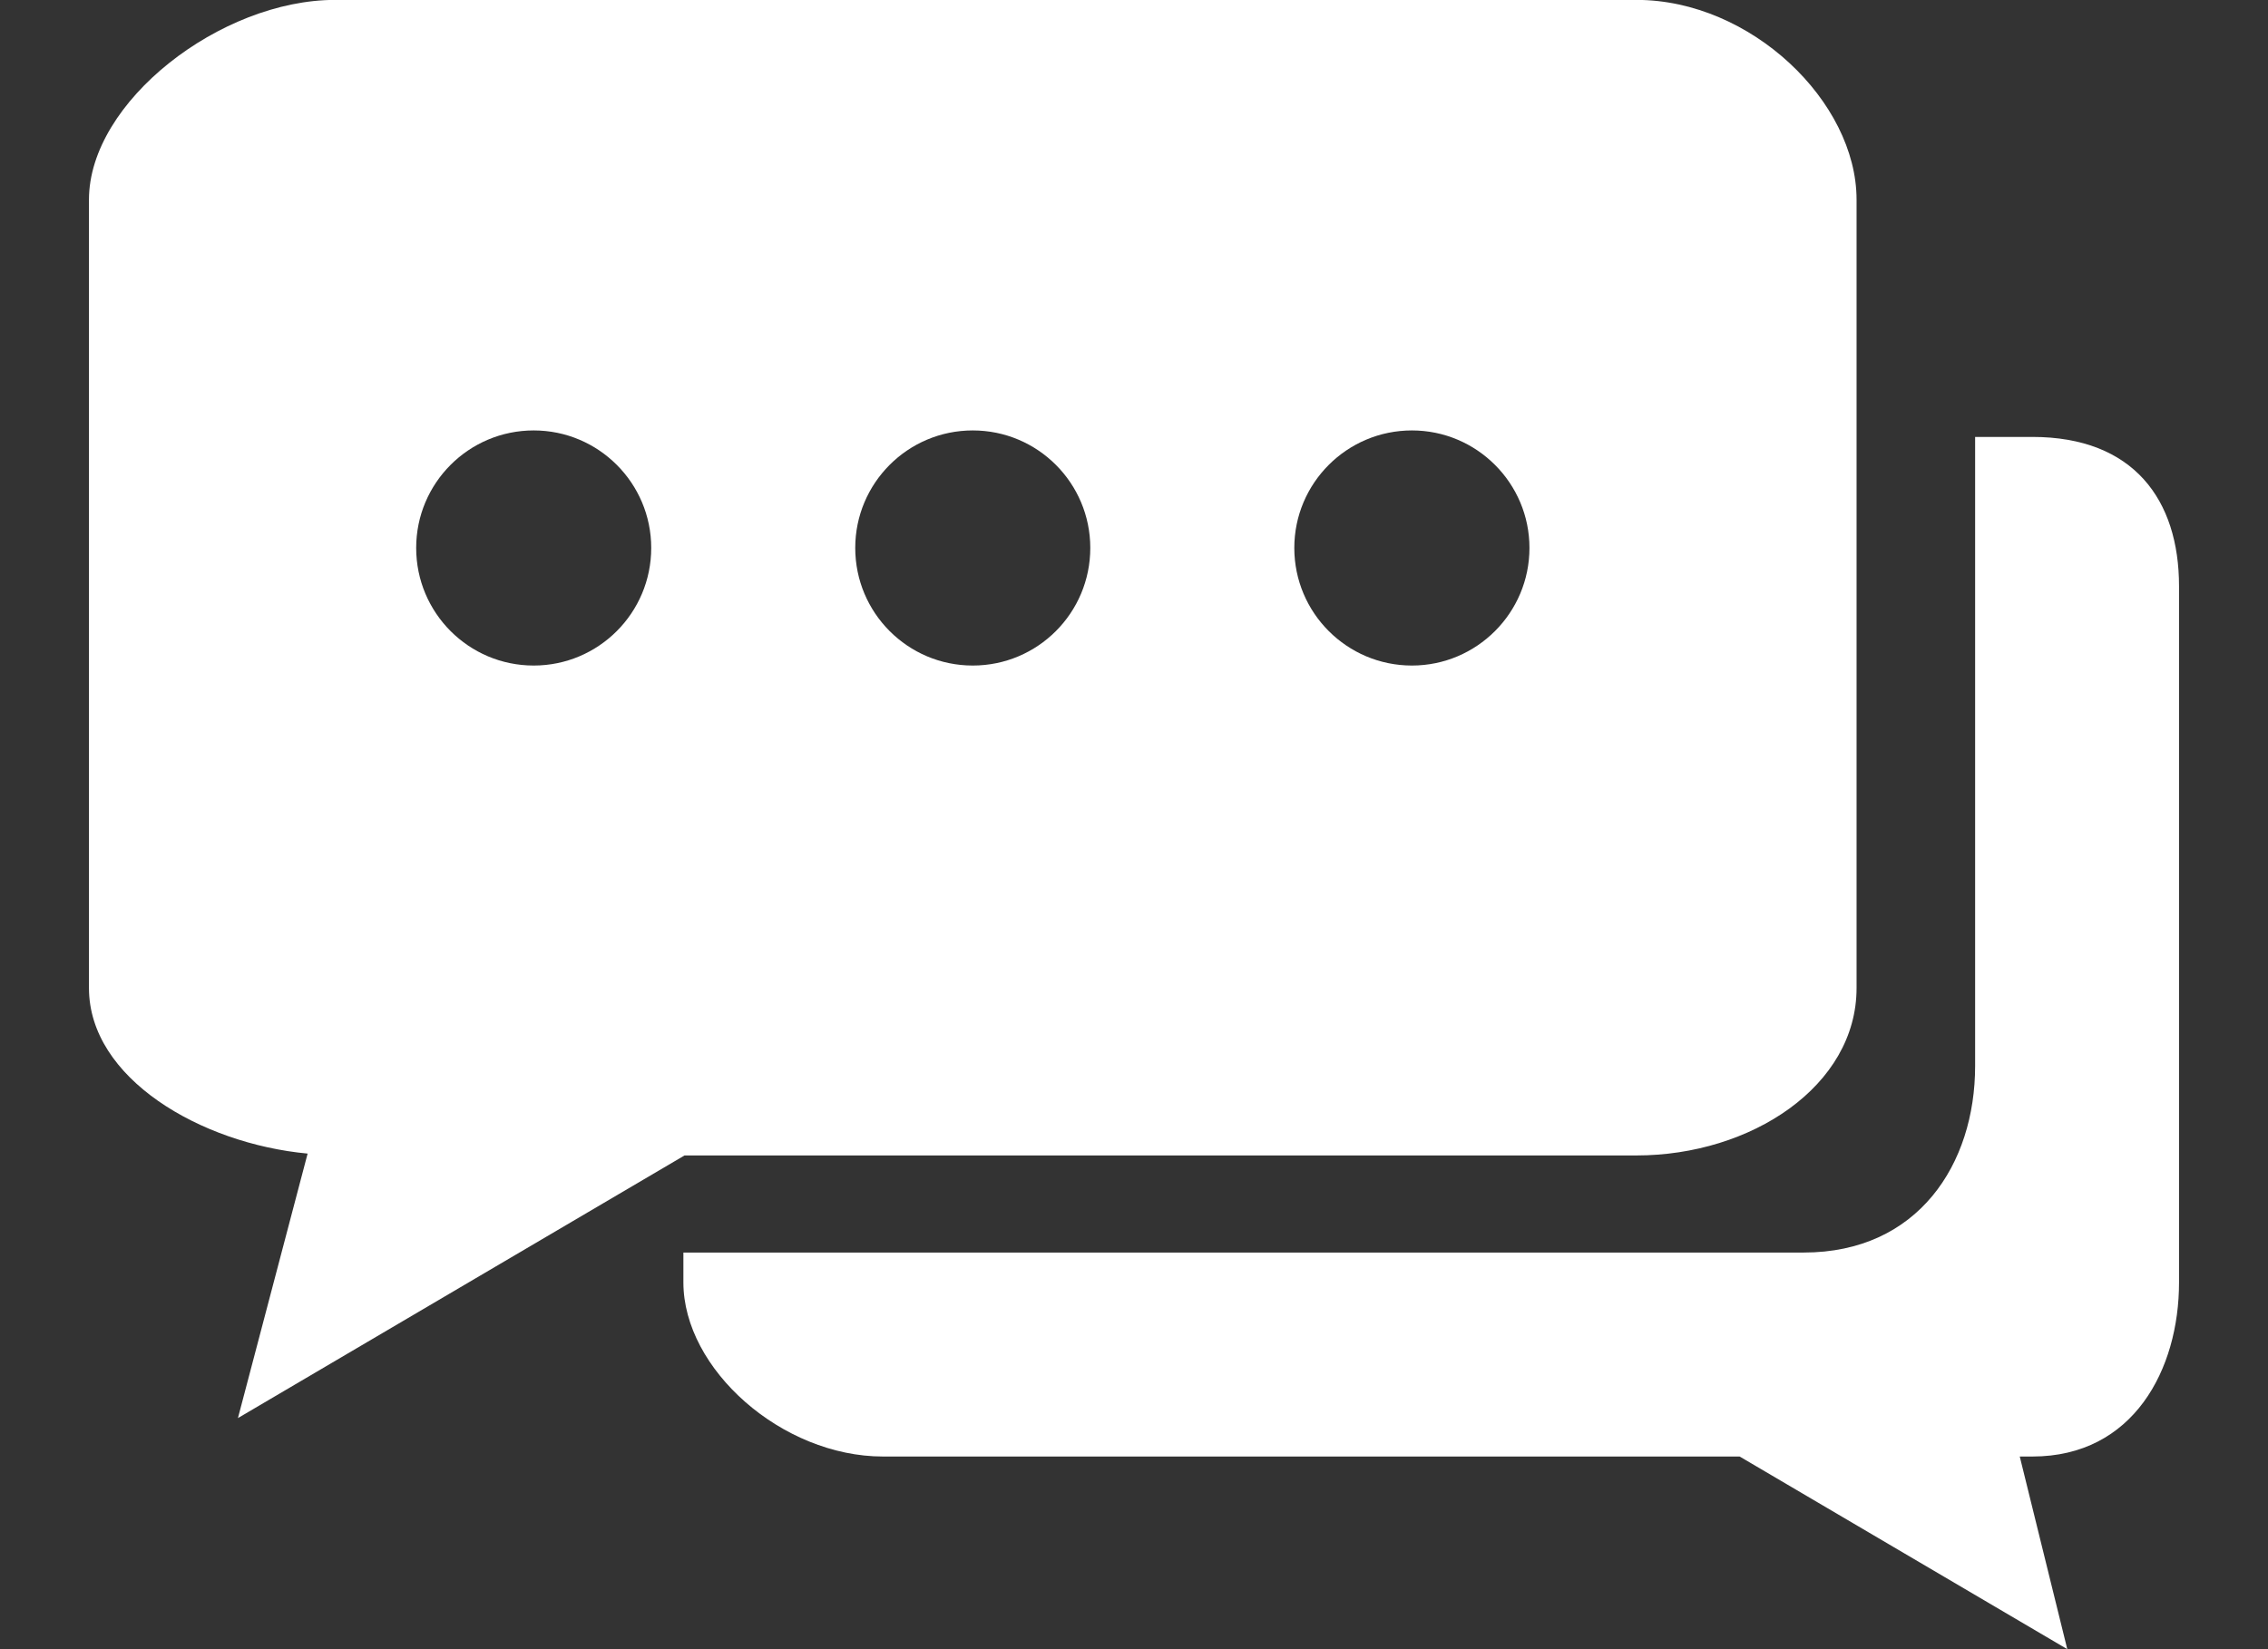 <svg width="22" height="16" viewBox="0 0 22 16" fill="none" xmlns="http://www.w3.org/2000/svg">
<rect x="0" y="0" width="22" height="16" fill="#333333" stroke="none"/>
<path d="M19.714 4.239H19.159V10.343C19.159 11.293 18.606 12.152 17.496 12.152H6.629V12.442C6.629 13.283 7.584 14.131 8.566 14.131H16.875L20.053 16L19.592 14.131H19.714C20.695 14.131 21.137 13.285 21.137 12.442V5.688C21.137 4.848 20.695 4.239 19.714 4.239Z" fill="white"/>
<path d="M15.874 -0.001H3.251C2.141 -0.001 0.863 0.986 0.863 1.937V9.586C0.863 10.462 1.946 11.095 2.984 11.192L2.308 13.758L6.64 11.21H15.874C16.985 11.21 18.009 10.537 18.009 9.586V3.397V1.937C18.009 0.986 16.984 -0.001 15.874 -0.001ZM5.177 6.457C4.547 6.457 4.037 5.946 4.037 5.316C4.037 4.687 4.547 4.176 5.177 4.176C5.806 4.176 6.317 4.687 6.317 5.316C6.317 5.946 5.806 6.457 5.177 6.457ZM9.436 6.457C8.806 6.457 8.296 5.946 8.296 5.316C8.296 4.687 8.806 4.176 9.436 4.176C10.066 4.176 10.576 4.687 10.576 5.316C10.576 5.946 10.066 6.457 9.436 6.457ZM13.696 6.457C13.066 6.457 12.555 5.946 12.555 5.316C12.555 4.687 13.066 4.176 13.696 4.176C14.324 4.176 14.836 4.687 14.836 5.316C14.836 5.946 14.324 6.457 13.696 6.457Z" fill="white"/>
</svg>
